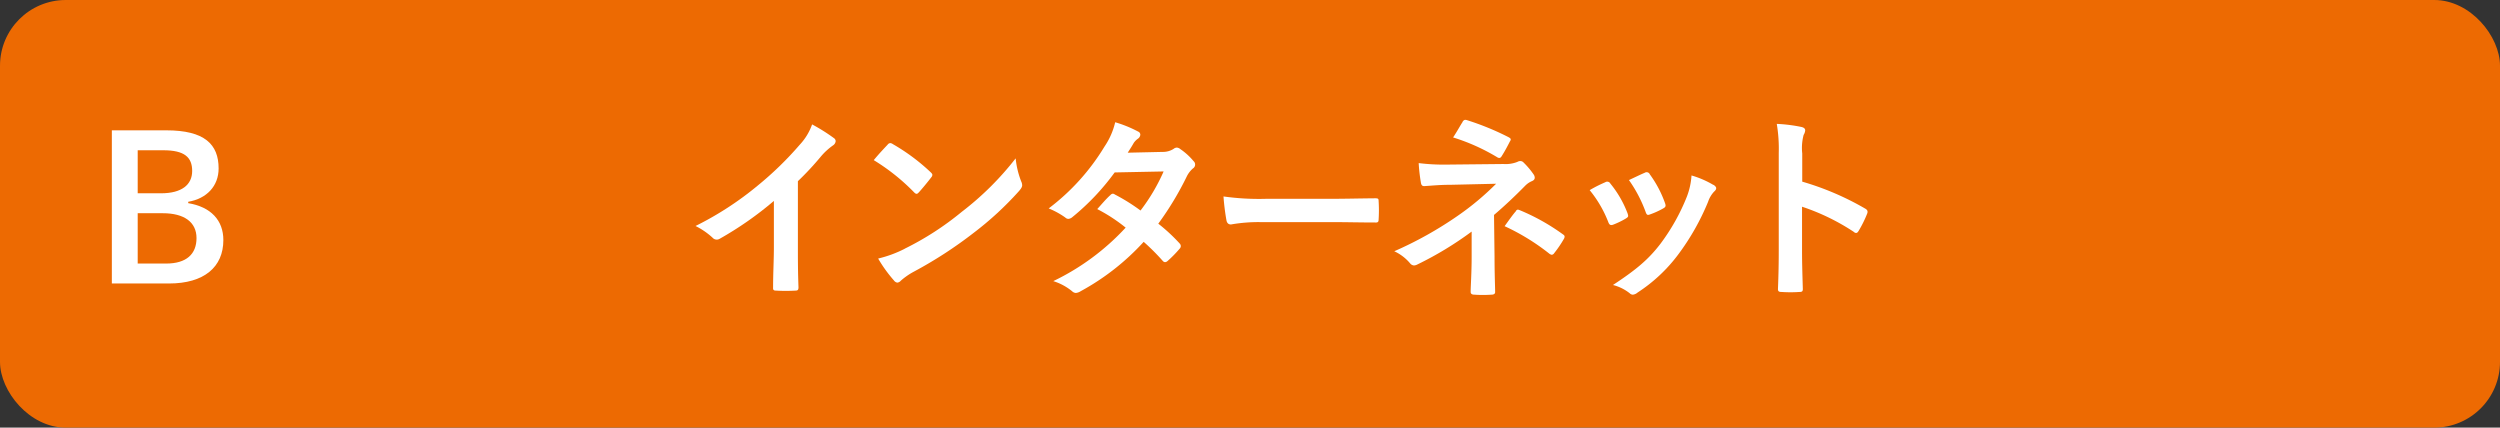 <svg xmlns="http://www.w3.org/2000/svg" viewBox="0 0 380 65"><rect x="0" y="0" width="380" height="65" fill="#333333" stroke="none"/><defs><style>.b651dd2c-353f-46f5-8a0e-f1a1bd21464d{fill:#ed6a02;}.ea411f77-5cea-4600-a529-b242056deb6a{fill:#fff;}</style></defs><g id="b7e53624-08e3-46bd-b925-27327937e465" data-name="レイヤー 2"><g id="a131d1b9-acda-48e9-a5a7-253501e8aa6f" data-name="回答ボタン"><rect class="b651dd2c-353f-46f5-8a0e-f1a1bd21464d" width="380" height="65" rx="10"/><path class="ea411f77-5cea-4600-a529-b242056deb6a" d="M25.28,19.81c5.82,0,7.95,2.13,7.95,5.79,0,2.67-1.8,4.59-4.62,5.07v.21c3.45.57,5.34,2.61,5.34,5.61,0,4.11-2.94,6.6-8.25,6.6H17V19.81Zm-4.35,9.57h3.54c3.18,0,4.74-1.32,4.74-3.39s-1.14-3.15-4.38-3.15h-3.9Zm0,10.68h4.32c3.09,0,4.62-1.44,4.62-3.87S28,32.41,24.74,32.41H20.93Z"/><path class="ea411f77-5cea-4600-a529-b242056deb6a" d="M121.28,37.42c0,2.07,0,3.84.09,6.24,0,.39-.11.51-.44.51a25,25,0,0,1-3,0c-.33,0-.45-.12-.42-.48,0-2.16.12-4.11.12-6.15v-7a51.9,51.9,0,0,1-8.25,5.76.85.85,0,0,1-.45.12.84.84,0,0,1-.63-.3,11.23,11.23,0,0,0-2.58-1.77,48.61,48.61,0,0,0,9.45-6.14A50.61,50.61,0,0,0,121.56,22a8.75,8.75,0,0,0,1.88-3.09,27.73,27.73,0,0,1,3.34,2.1.56.56,0,0,1,.24.45.87.87,0,0,1-.42.65,10,10,0,0,0-1.81,1.66,44,44,0,0,1-3.51,3.77Z"/><path class="ea411f77-5cea-4600-a529-b242056deb6a" d="M134.91,22a.55.55,0,0,1,.42-.25.83.83,0,0,1,.39.16,30.38,30.38,0,0,1,5.73,4.26c.18.17.27.29.27.42a.62.62,0,0,1-.18.38c-.45.6-1.44,1.8-1.86,2.25-.15.16-.24.24-.36.24s-.24-.08-.39-.24a31.33,31.33,0,0,0-6.12-4.88C133.47,23.53,134.34,22.6,134.91,22Zm2.61,15.8a44.47,44.47,0,0,0,8.64-5.58,45,45,0,0,0,8.22-8.15,13.21,13.21,0,0,0,.84,3.5,1.47,1.47,0,0,1,.15.57c0,.28-.15.51-.48.9a49,49,0,0,1-6.9,6.36,64.5,64.5,0,0,1-9.06,5.88,10.36,10.36,0,0,0-2,1.38.83.83,0,0,1-.54.3.78.78,0,0,1-.51-.33,20.79,20.79,0,0,1-2.4-3.33A18.07,18.07,0,0,0,137.52,37.81Z"/><path class="ea411f77-5cea-4600-a529-b242056deb6a" d="M176.72,23.09a3,3,0,0,0,1.65-.45.88.88,0,0,1,.51-.21,1,1,0,0,1,.54.24,9.67,9.67,0,0,1,2,1.82.69.69,0,0,1-.09,1.11,3.89,3.89,0,0,0-.9,1.14A46.82,46.82,0,0,1,176.06,34a26.67,26.67,0,0,1,3.24,3,.59.59,0,0,1,.18.42.58.58,0,0,1-.18.39,18.44,18.44,0,0,1-1.86,1.89.62.62,0,0,1-.36.15.52.52,0,0,1-.33-.18,33.25,33.25,0,0,0-2.91-2.91,36.56,36.56,0,0,1-9.57,7.5,1.63,1.63,0,0,1-.75.27.9.9,0,0,1-.57-.27,8.52,8.52,0,0,0-2.85-1.53,36.38,36.38,0,0,0,11-8.13,25.08,25.08,0,0,0-4.32-2.82c.66-.71,1.29-1.5,2-2.13a.57.57,0,0,1,.39-.21.68.68,0,0,1,.3.13A28.79,28.79,0,0,1,173.36,32a28.66,28.66,0,0,0,3.51-5.94l-7.44.15A36.23,36.23,0,0,1,163,33a1.08,1.08,0,0,1-.6.27.69.69,0,0,1-.48-.21,12.5,12.5,0,0,0-2.52-1.38,33.45,33.45,0,0,0,8.49-9.41,11.07,11.07,0,0,0,1.62-3.69A18.89,18.89,0,0,1,173,20a.52.52,0,0,1,.33.47.83.83,0,0,1-.36.61,2.51,2.51,0,0,0-.63.63c-.24.42-.42.72-.93,1.5Z"/><path class="ea411f77-5cea-4600-a529-b242056deb6a" d="M191.52,33.76a24,24,0,0,0-4.41.36c-.36,0-.6-.18-.69-.63a35.18,35.18,0,0,1-.45-3.63,38.54,38.54,0,0,0,6.48.36h9.66c2.28,0,4.59-.06,6.9-.08.45,0,.54.05.54.41a22.11,22.11,0,0,1,0,2.82c0,.36-.12.48-.54.45-2.25,0-4.47-.06-6.69-.06Z"/><path class="ea411f77-5cea-4600-a529-b242056deb6a" d="M227.17,39c0,2.67.09,4.65.09,5.4,0,.27-.21.39-.57.39a18.51,18.51,0,0,1-2.58,0c-.36,0-.57-.12-.57-.42,0-.84.15-2.85.15-5.34V35.2a51.9,51.9,0,0,1-8.25,5,1.22,1.22,0,0,1-.51.15.82.82,0,0,1-.6-.33,7,7,0,0,0-2.4-1.83,56.91,56.91,0,0,0,9.66-5.4,41.65,41.65,0,0,0,5.82-4.86l-6.93.16c-1.62,0-2.73.12-4,.2-.33,0-.45-.18-.51-.57a26,26,0,0,1-.33-2.93,30.87,30.87,0,0,0,4.17.23l8.7-.09a4.88,4.88,0,0,0,2.13-.32.92.92,0,0,1,.45-.13.67.67,0,0,1,.51.24,11.8,11.8,0,0,1,1.5,1.78.9.9,0,0,1,.18.5c0,.25-.15.42-.45.54a3.2,3.2,0,0,0-1,.69c-1.53,1.56-3.12,3.06-4.74,4.44Zm-4.86-20.49c.18-.26.33-.35.63-.26a40.91,40.91,0,0,1,6.36,2.6c.21.12.33.21.33.33a.49.49,0,0,1-.12.31c-.33.65-.72,1.4-1.23,2.21-.12.21-.24.31-.39.31a.64.64,0,0,1-.33-.12,30.4,30.4,0,0,0-6.69-3C221.47,20,222,19,222.31,18.55Zm8.1,13.56c.21-.26.3-.24.6-.12a31.94,31.94,0,0,1,6.54,3.66c.18.12.27.21.27.36a.72.72,0,0,1-.12.36,17.14,17.14,0,0,1-1.47,2.16.51.51,0,0,1-.36.24.9.9,0,0,1-.42-.21,33.31,33.31,0,0,0-6.75-4.14C229.36,33.46,230,32.56,230.41,32.11Z"/><path class="ea411f77-5cea-4600-a529-b242056deb6a" d="M244,27.7a.54.54,0,0,1,.78.21,16.07,16.07,0,0,1,2.58,4.44,2,2,0,0,1,.12.45c0,.18-.12.27-.36.42a12.45,12.45,0,0,1-1.92.93c-.42.15-.6,0-.75-.42a17.88,17.88,0,0,0-2.82-4.83C242.6,28.33,243.32,28,244,27.7Zm16.47.4c.24.17.39.33.39.5s-.09.33-.33.54a4.22,4.22,0,0,0-.9,1.53,36.58,36.58,0,0,1-4.53,8,24,24,0,0,1-6.18,5.79,1.3,1.3,0,0,1-.72.33.69.69,0,0,1-.48-.21,6.77,6.77,0,0,0-2.55-1.26c3.6-2.37,5.4-3.9,7.2-6.24a31.06,31.06,0,0,0,4.05-7.23,10.81,10.81,0,0,0,.69-3.18A14.25,14.25,0,0,1,260.42,28.1ZM250,26.26a.53.53,0,0,1,.78.25,17,17,0,0,1,2.31,4.38c.15.44.09.59-.3.8a12.39,12.39,0,0,1-2.07.93c-.33.12-.45,0-.6-.45a20.61,20.61,0,0,0-2.52-4.8C248.81,26.8,249.5,26.47,250,26.26Z"/><path class="ea411f77-5cea-4600-a529-b242056deb6a" d="M273.94,27.61a42.78,42.78,0,0,1,9.54,4.08c.33.18.48.39.33.78a17.63,17.63,0,0,1-1.29,2.61c-.12.21-.24.33-.39.33a.46.46,0,0,1-.33-.15,33.23,33.23,0,0,0-7.89-3.84v6.63c0,2,.06,3.72.12,5.88,0,.36-.12.45-.54.45a19.83,19.83,0,0,1-2.67,0c-.42,0-.57-.09-.57-.45.09-2.22.12-4,.12-5.91V23.26a22.77,22.77,0,0,0-.3-4.43,23.35,23.35,0,0,1,3.75.47c.42.1.57.28.57.52a1.58,1.58,0,0,1-.24.69,7.74,7.74,0,0,0-.21,2.82Z"/></g></g></svg>